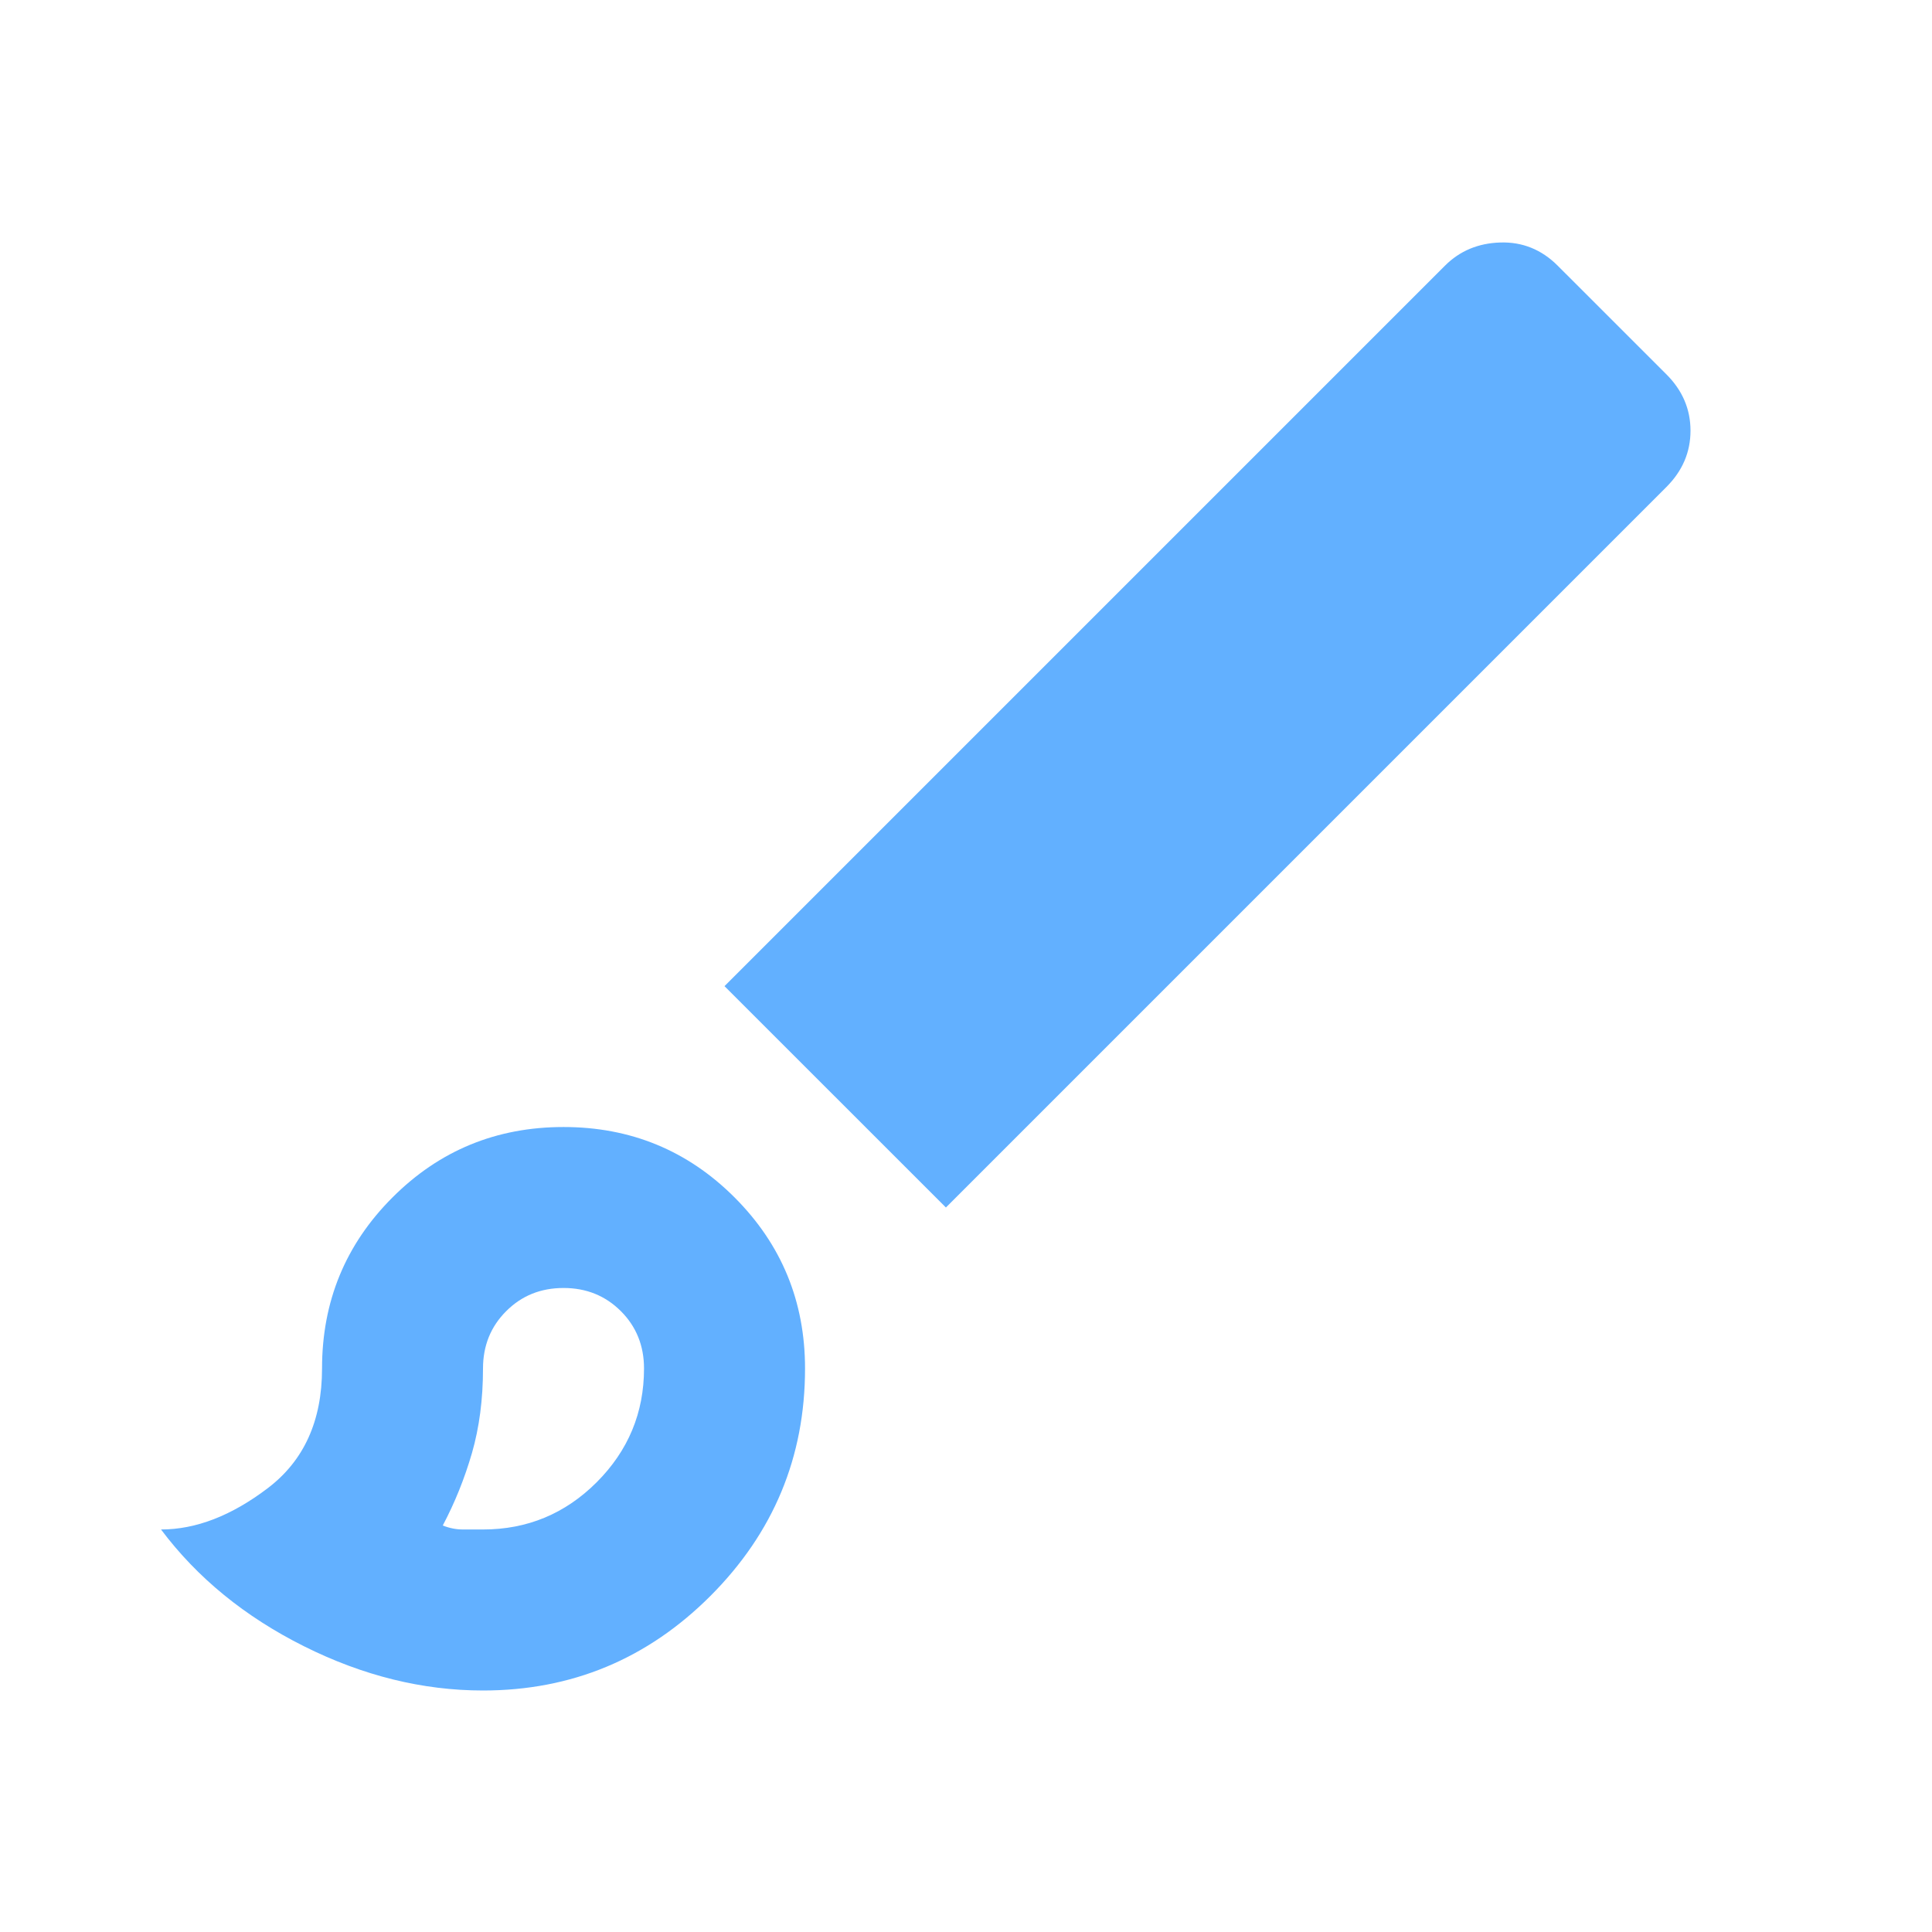 <svg width="35" height="35" viewBox="0 0 35 35" fill="none" xmlns="http://www.w3.org/2000/svg">
<mask id="mask0_2329_2245" style="mask-type:alpha" maskUnits="userSpaceOnUse" x="0" y="0" width="35" height="35">
<rect width="35" height="35" fill="#D9D9D9"/>
</mask>
<g mask="url(#mask0_2329_2245)">
<path d="M8.75 30.625C7.657 30.625 6.575 30.358 5.506 29.823C4.436 29.288 3.573 28.583 2.917 27.708C3.549 27.708 4.193 27.459 4.849 26.961C5.506 26.463 5.834 25.74 5.834 24.792C5.834 23.576 6.259 22.544 7.11 21.693C7.96 20.842 8.993 20.417 10.209 20.417C11.424 20.417 12.457 20.842 13.308 21.693C14.158 22.544 14.584 23.576 14.584 24.792C14.584 26.396 14.012 27.769 12.87 28.912C11.728 30.054 10.354 30.625 8.75 30.625ZM8.75 27.708C9.552 27.708 10.239 27.423 10.81 26.852C11.381 26.28 11.667 25.594 11.667 24.792C11.667 24.379 11.527 24.032 11.248 23.753C10.968 23.473 10.622 23.333 10.209 23.333C9.795 23.333 9.449 23.473 9.17 23.753C8.89 24.032 8.75 24.379 8.75 24.792C8.75 25.351 8.683 25.861 8.55 26.323C8.416 26.785 8.24 27.222 8.021 27.636C8.143 27.684 8.264 27.708 8.386 27.708H8.75ZM17.136 21.875L13.125 17.865L26.177 4.813C26.445 4.545 26.779 4.405 27.18 4.393C27.581 4.381 27.927 4.521 28.219 4.813L30.188 6.781C30.48 7.073 30.625 7.413 30.625 7.802C30.625 8.191 30.48 8.531 30.188 8.823L17.136 21.875Z" fill="#62B0FF"/>
</g>
</svg>

